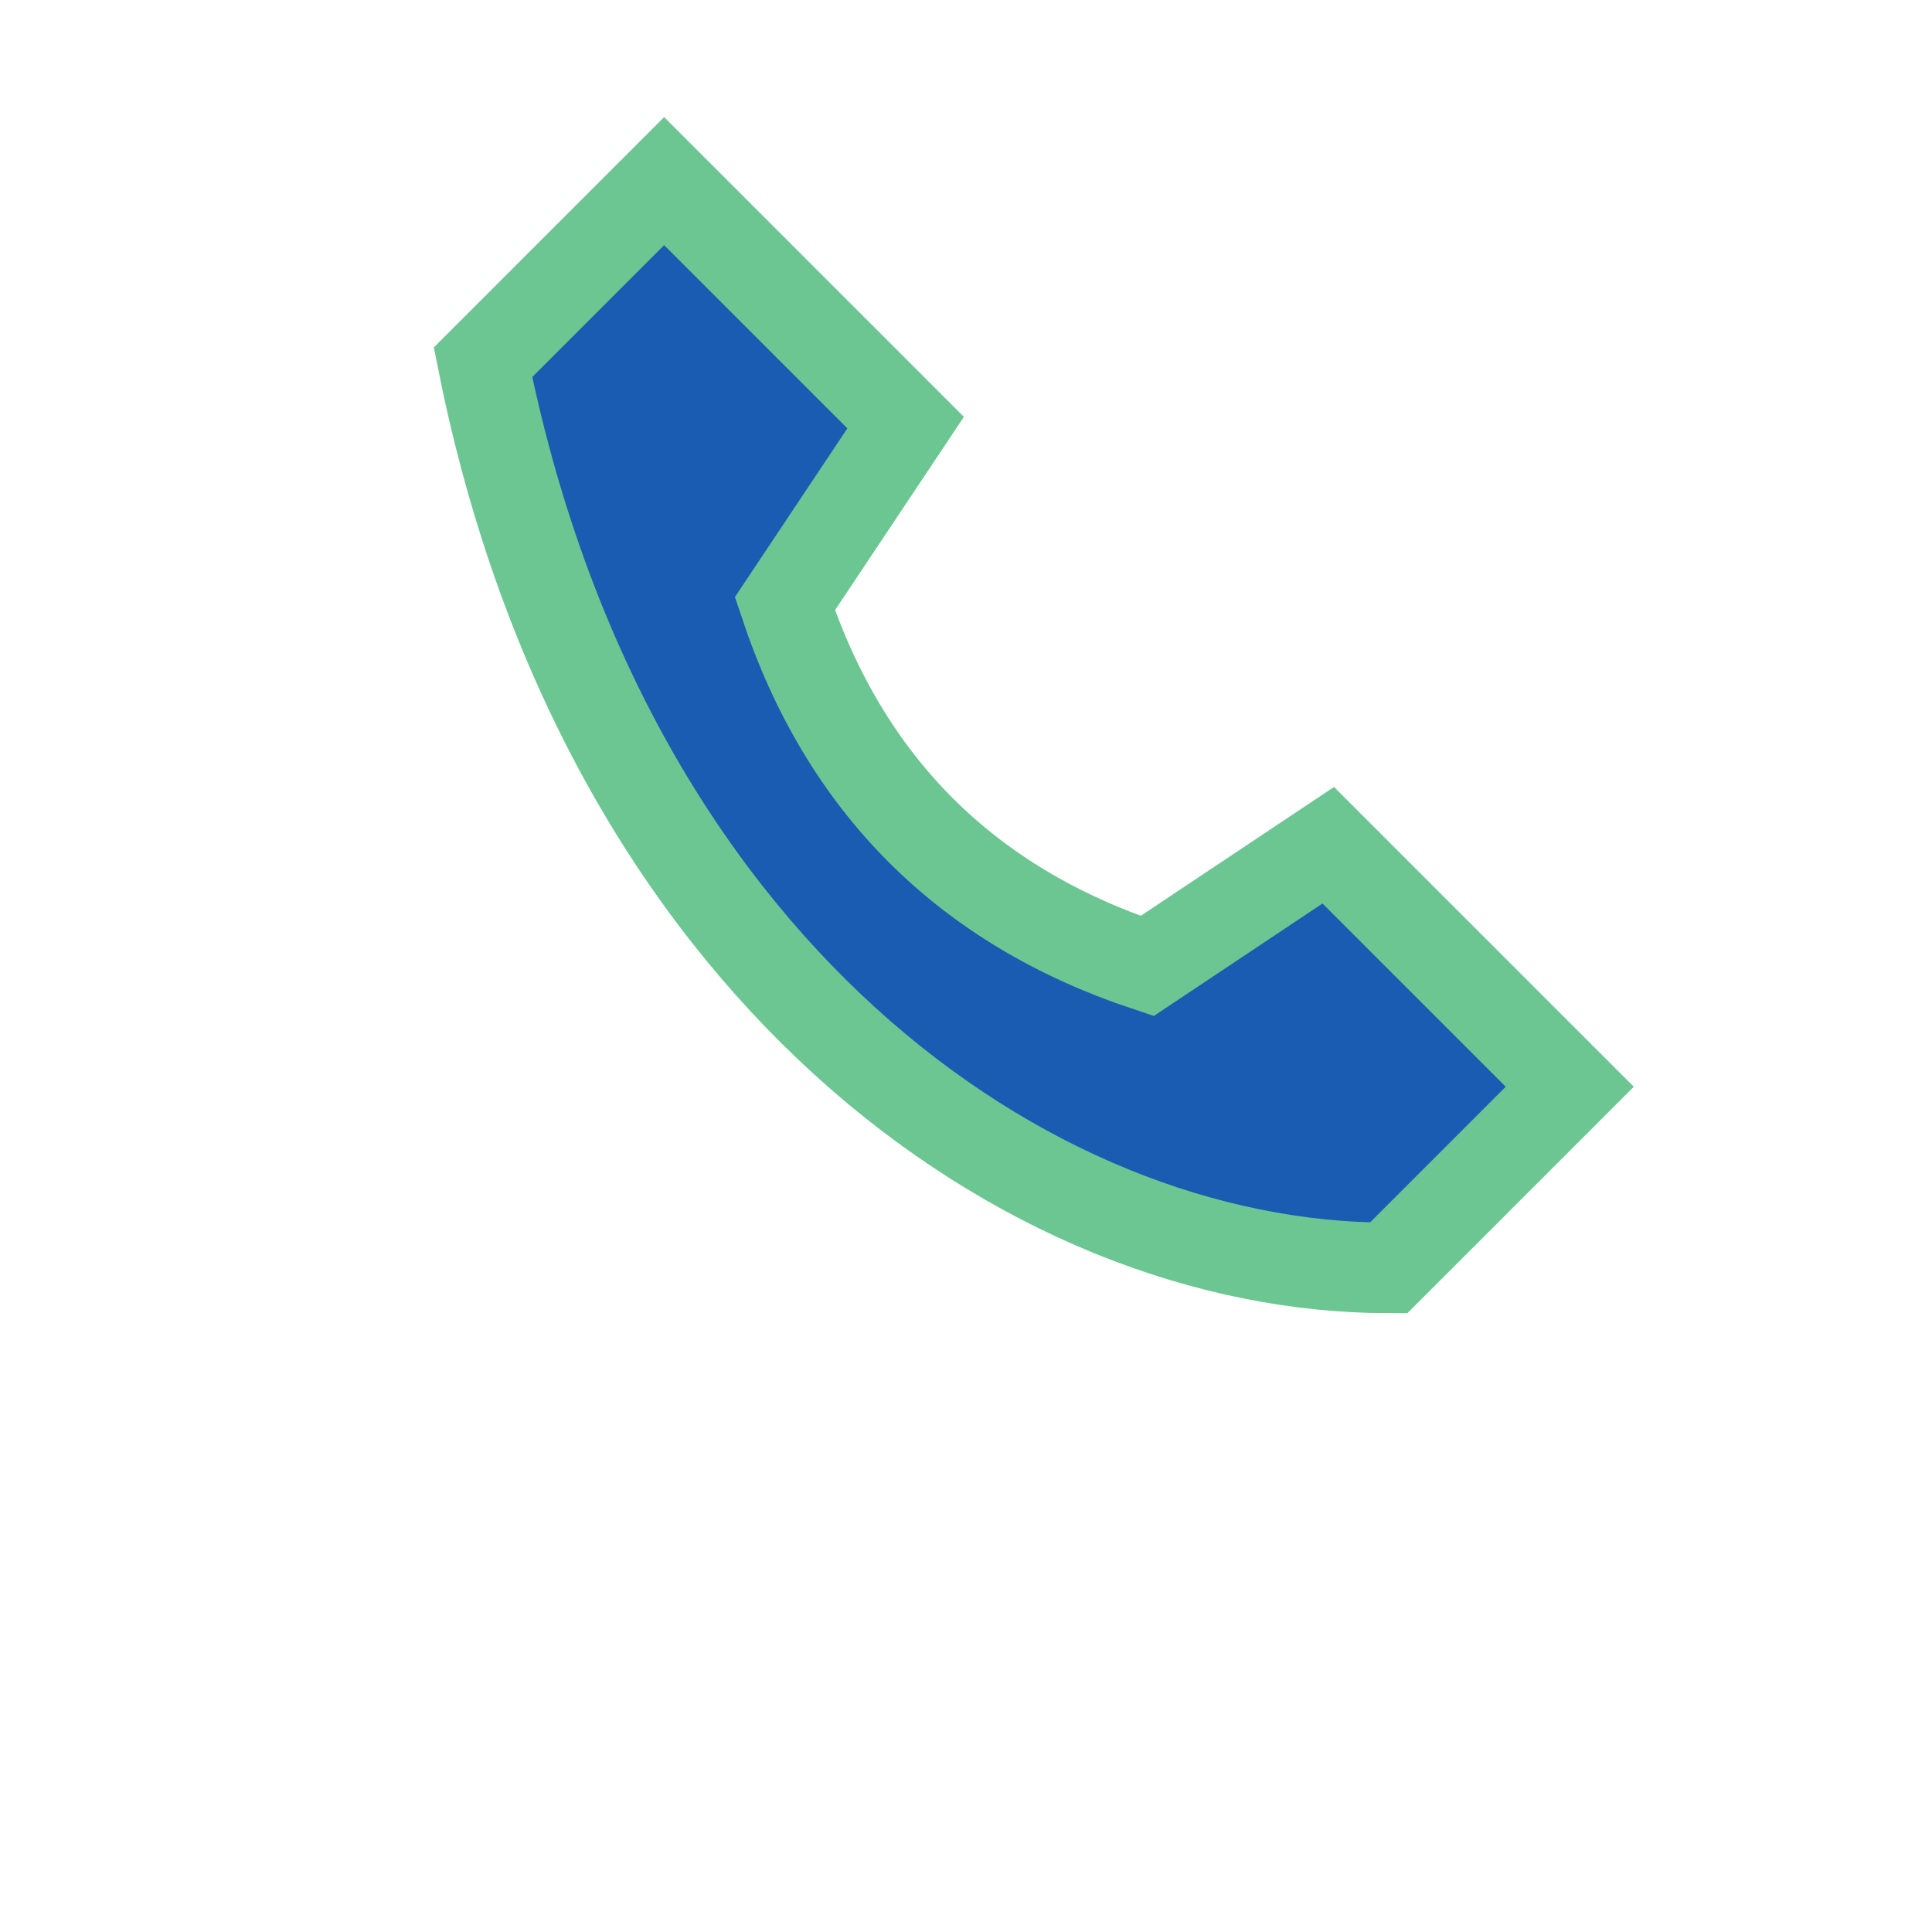 <?xml version="1.0" encoding="UTF-8"?>
<svg xmlns="http://www.w3.org/2000/svg" width="32" height="32" viewBox="0 0 32 32"><path d="M8 6c2 10 9 15 15 15l3-3-4-4-3 2c-3-1-5-3-6-6l2-3-4-4-3 3z" fill="#195CB2" stroke="#6BC692" stroke-width="1.5"/></svg>
